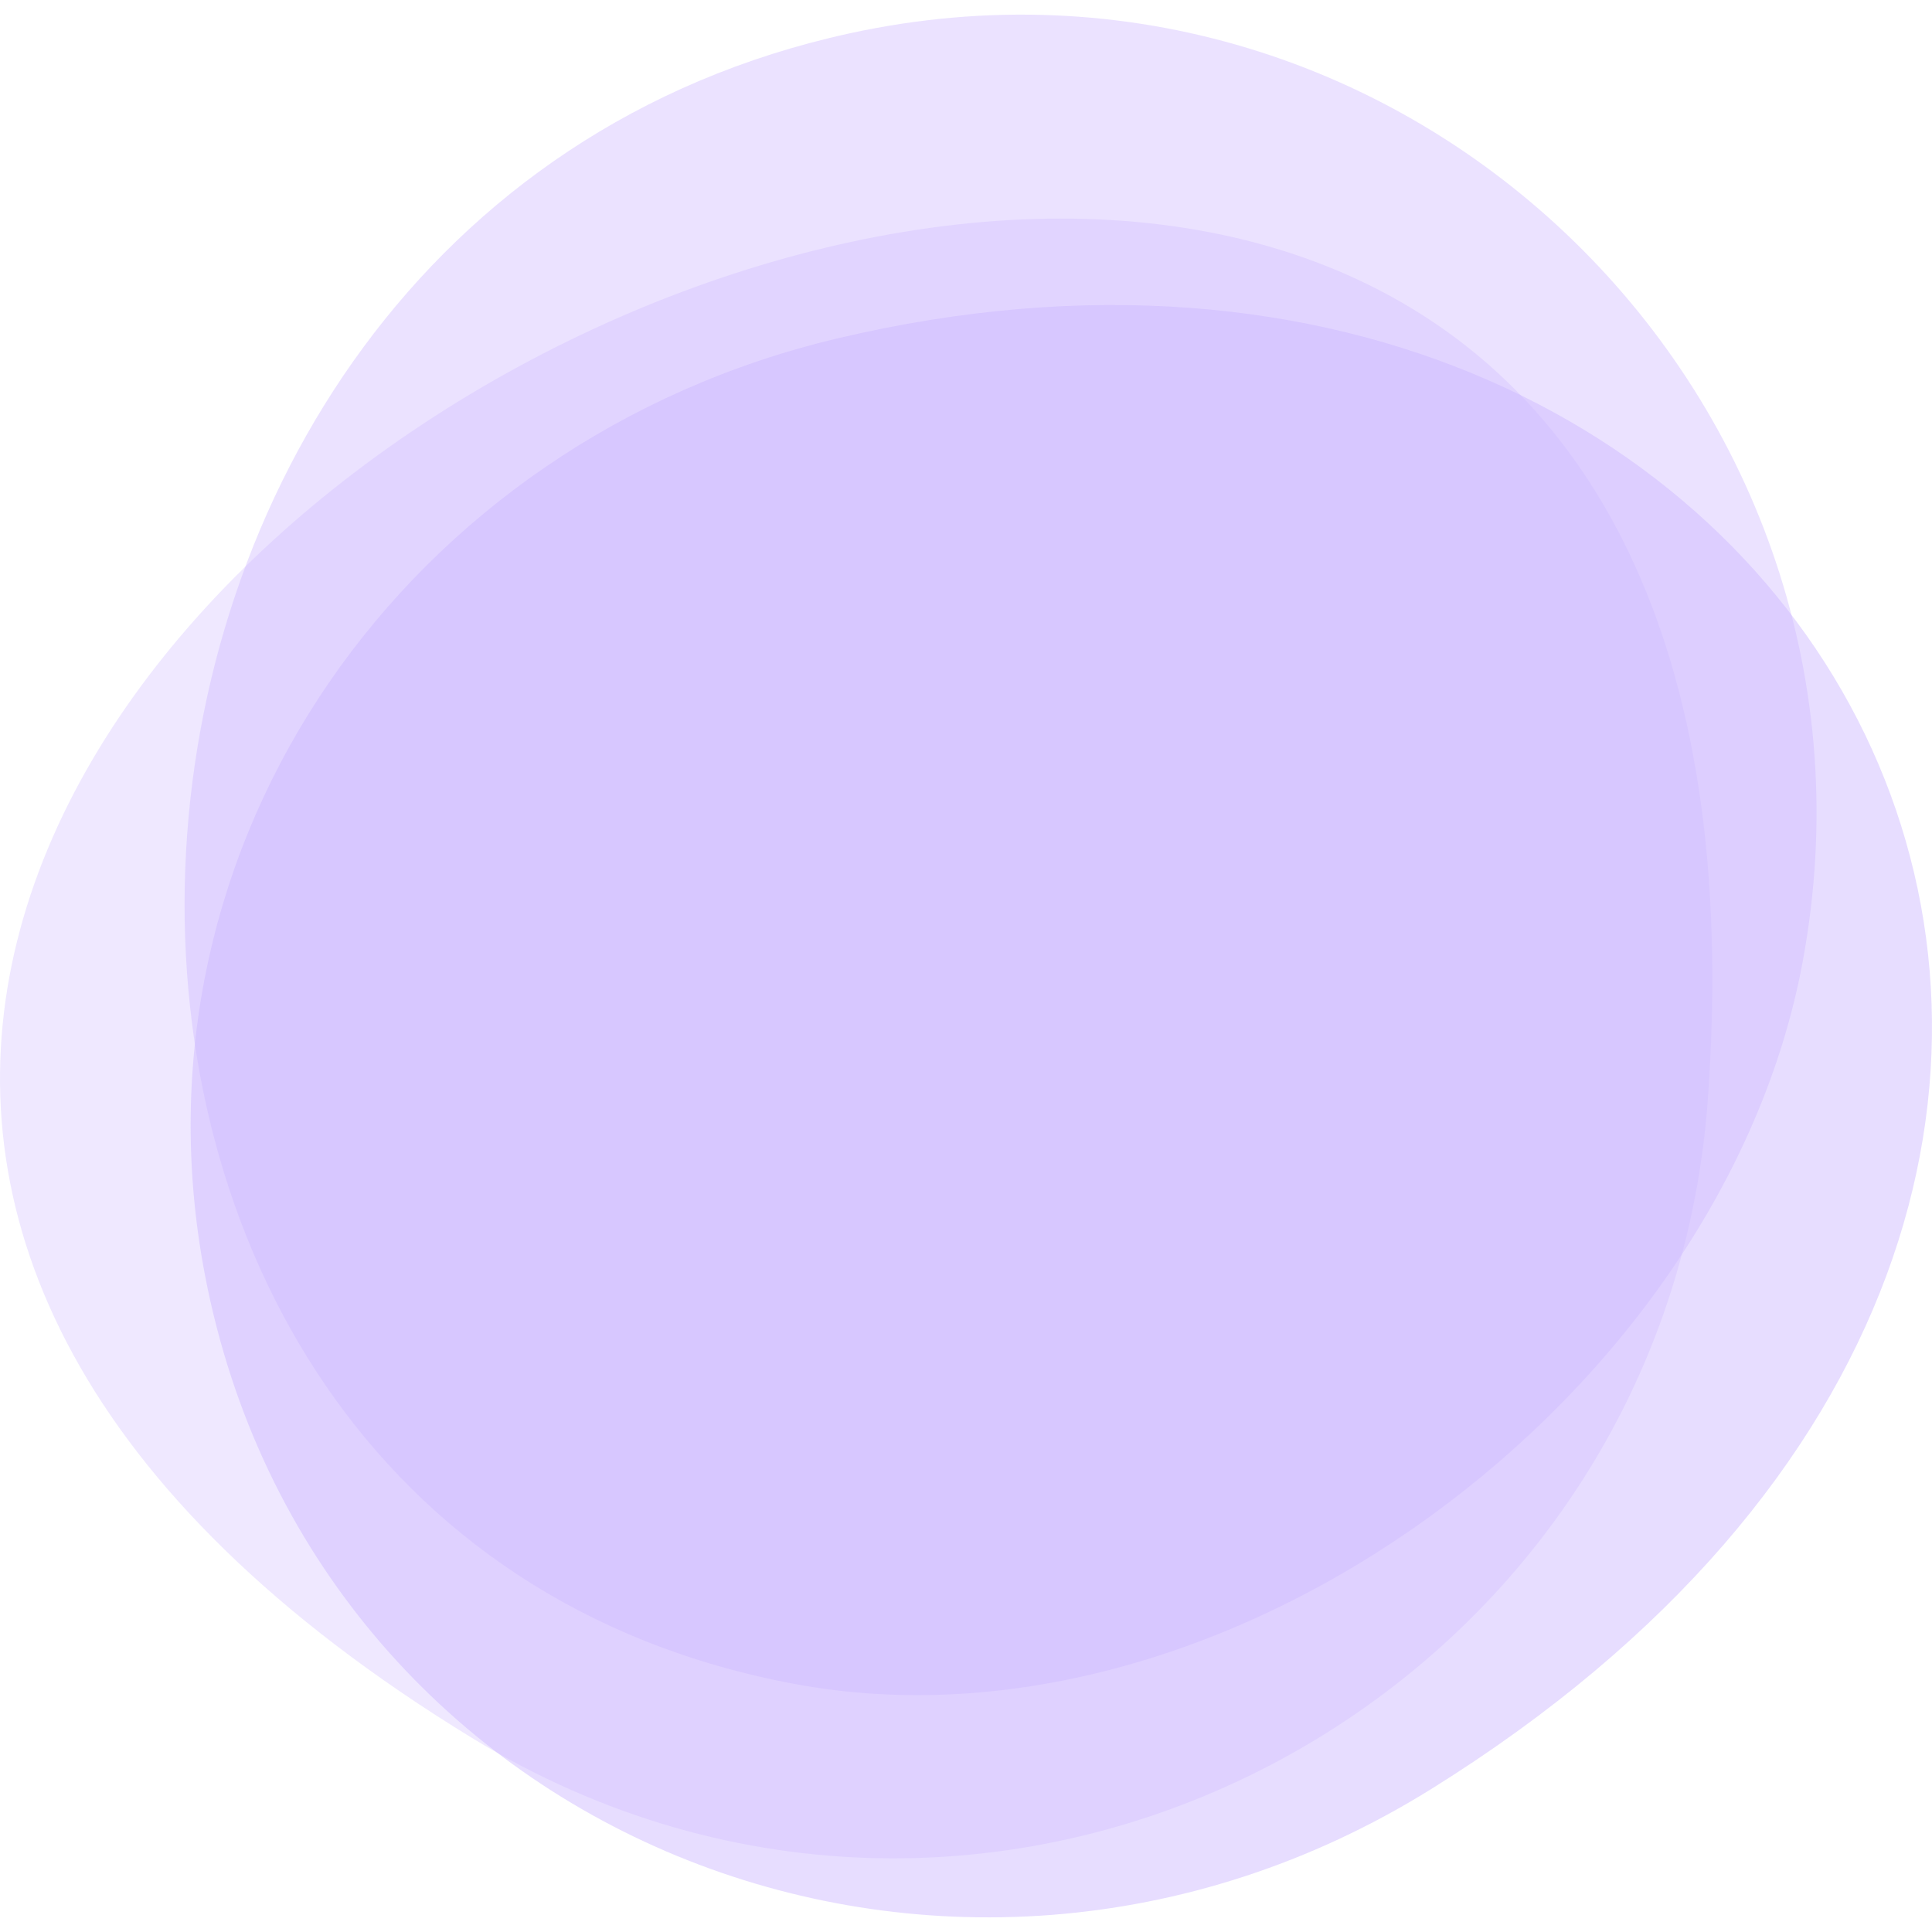 <svg xmlns="http://www.w3.org/2000/svg" width="132px" height="132px" viewBox="0 0 132 132" fill="none" aria-hidden="true"><defs><linearGradient class="cerosgradient" data-cerosgradient="true" id="CerosGradient_idef0da9816" gradientUnits="userSpaceOnUse" x1="50%" y1="100%" x2="50%" y2="0%"><stop offset="0%" stop-color="#CDB7FF"/><stop offset="100%" stop-color="#CDB7FF"/></linearGradient><linearGradient/></defs>
<g id="Radial-1765f866df7cf53">
<g id="Group 10">
<path id="Fill 1" opacity="0.32" fill-rule="evenodd" clip-rule="evenodd" d="M32.267 118.753C68.025 140.6 113.691 116.419 116.684 75.11C125.921 -52.375 -76.669 52.198 32.267 118.753Z" fill="#E3E3E3" style="fill:url(#CerosGradient_idef0da9816);"/>
<path id="Fill 4" opacity="0.4" fill-rule="evenodd" clip-rule="evenodd" d="M58.019 2.285C0.073 14.96 -3.745 104.187 54.258 115.047C83.829 120.584 117.645 95.397 123.162 65.72C130.298 27.334 96.071 -6.038 58.019 2.285Z" fill="#E3E3E3" style="fill:url(#CerosGradient_idef0da9816);"/>
<path id="Fill 7" opacity="0.48" fill-rule="evenodd" clip-rule="evenodd" d="M97.78 122.236C163.707 81.201 125.698 6.86 57.174 23.131C27.901 30.082 8.313 57.516 14.012 87.159C21.383 125.5 64.684 142.837 97.78 122.236Z" fill="#E3E3E3" style="fill:url(#CerosGradient_idef0da9816);"/>
</g>
</g>
</svg>